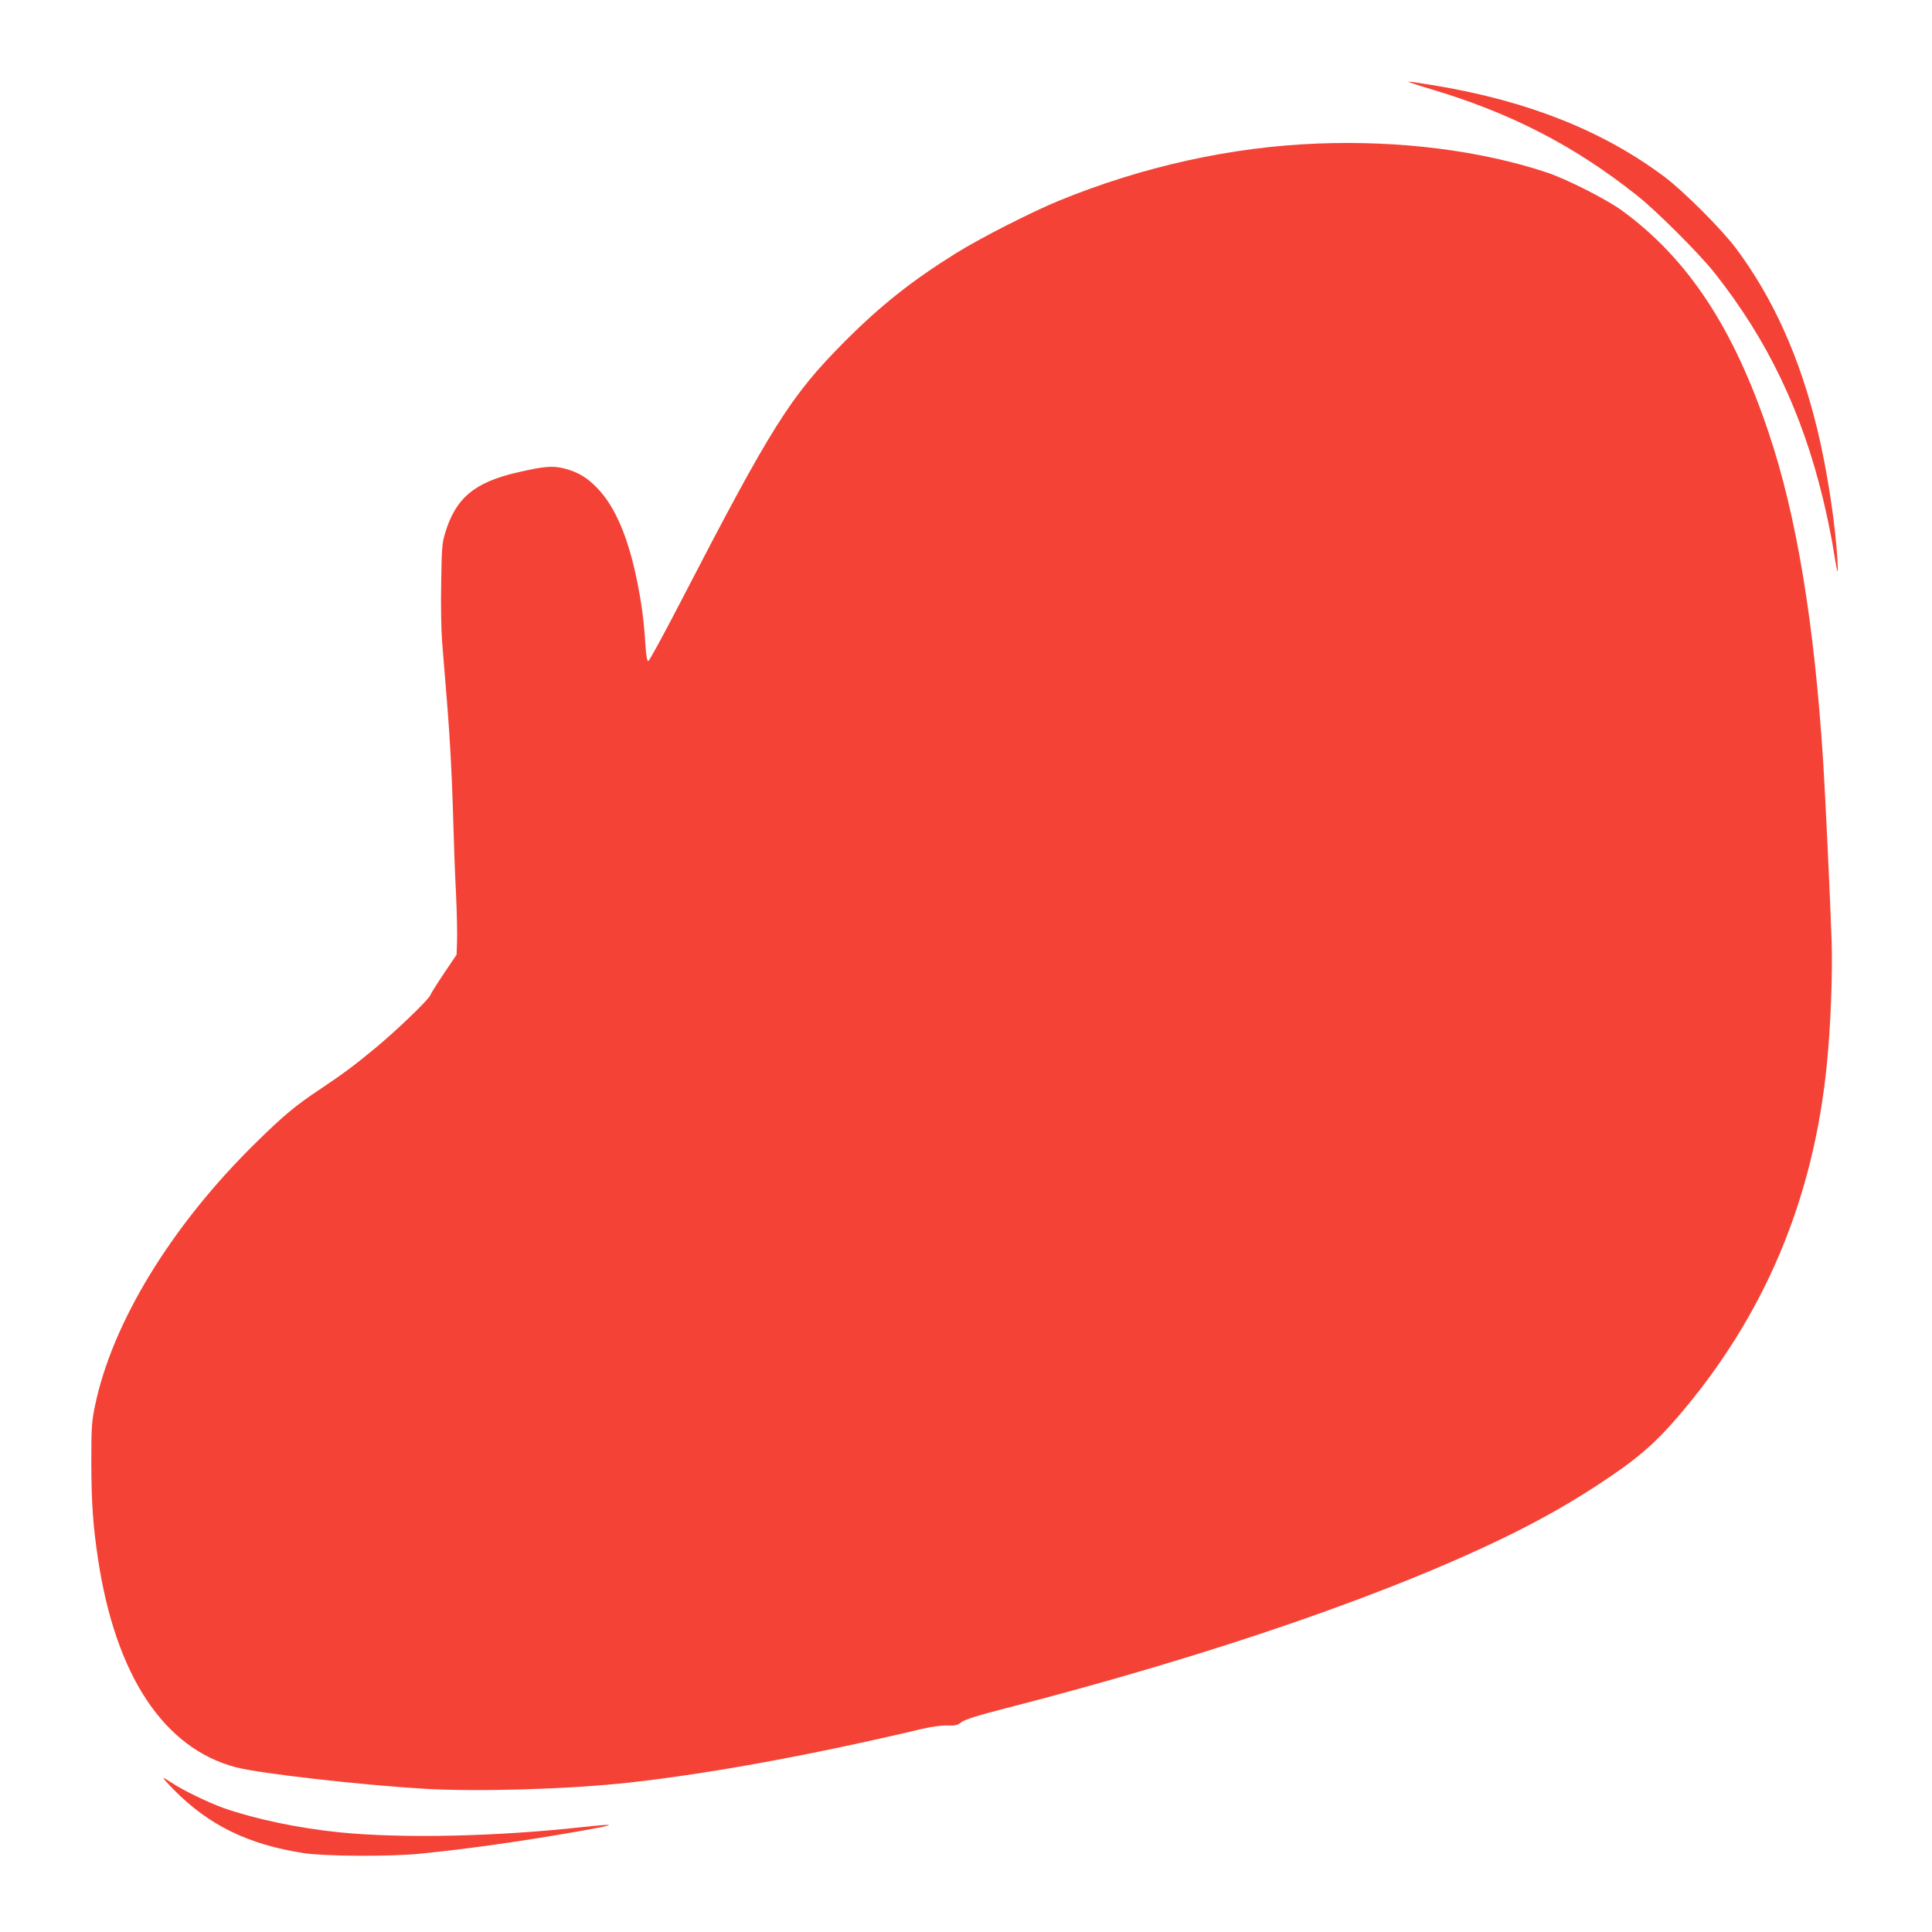 <?xml version="1.0" standalone="no"?>
<!DOCTYPE svg PUBLIC "-//W3C//DTD SVG 20010904//EN"
 "http://www.w3.org/TR/2001/REC-SVG-20010904/DTD/svg10.dtd">
<svg version="1.0" xmlns="http://www.w3.org/2000/svg"
 width="1280pt" height="1280pt" viewBox="0 0 1280 1280"
 preserveAspectRatio="xMidYMid meet">
<g transform="translate(0,1280) scale(0.1,-0.1)"
fill="#f44336" stroke="none">
<path d="M9475 12211 c529 -157 954 -375 1368 -704 128 -100 419 -391 518
-517 350 -443 578 -919 718 -1500 22 -91 49 -221 61 -290 34 -209 40 -229 34
-120 -12 236 -69 610 -134 876 -115 474 -292 869 -539 1199 -95 127 -347 379
-474 474 -405 303 -897 499 -1505 602 -95 16 -181 29 -190 28 -9 0 55 -22 143
-48z"/>
<path d="M8730 11849 c-573 -22 -1160 -152 -1715 -379 -180 -74 -524 -249
-682 -348 -295 -184 -501 -348 -738 -586 -358 -360 -482 -557 -1083 -1718
-113 -219 -211 -398 -217 -398 -8 0 -14 35 -19 108 -10 163 -25 273 -57 432
-58 280 -141 476 -254 598 -71 76 -133 114 -226 138 -77 20 -135 15 -311 -26
-285 -65 -410 -171 -479 -402 -20 -65 -23 -102 -26 -328 -3 -141 0 -316 6
-390 6 -74 22 -274 36 -445 14 -170 30 -463 35 -650 5 -187 14 -444 21 -571 6
-128 9 -272 7 -320 l-3 -89 -83 -123 c-45 -67 -86 -132 -91 -145 -11 -30 -218
-229 -361 -348 -132 -110 -220 -176 -375 -279 -155 -103 -238 -172 -414 -345
-565 -553 -960 -1200 -1073 -1755 -21 -103 -23 -141 -23 -375 1 -266 11 -412
45 -638 117 -769 436 -1251 914 -1376 157 -41 826 -117 1246 -142 362 -21 960
-3 1360 41 538 60 1204 182 1932 354 67 16 132 25 172 24 54 -2 69 1 97 23 25
18 104 43 299 93 1382 356 2578 770 3373 1167 204 103 370 198 547 314 248
162 370 266 526 448 574 668 900 1441 988 2342 25 249 38 601 31 810 -8 251
-43 988 -56 1190 -59 918 -176 1628 -360 2175 -234 700 -539 1160 -977 1478
-105 75 -371 210 -502 252 -438 144 -969 210 -1510 189z"/>
<path d="M1150 944 c234 -237 493 -364 860 -421 141 -22 566 -24 765 -5 314
31 662 80 1047 147 270 47 282 57 36 30 -572 -63 -1193 -76 -1605 -35 -272 27
-561 88 -768 160 -102 36 -281 123 -348 169 -25 17 -49 31 -54 31 -4 0 26 -34
67 -76z"/>
</g>
</svg>
